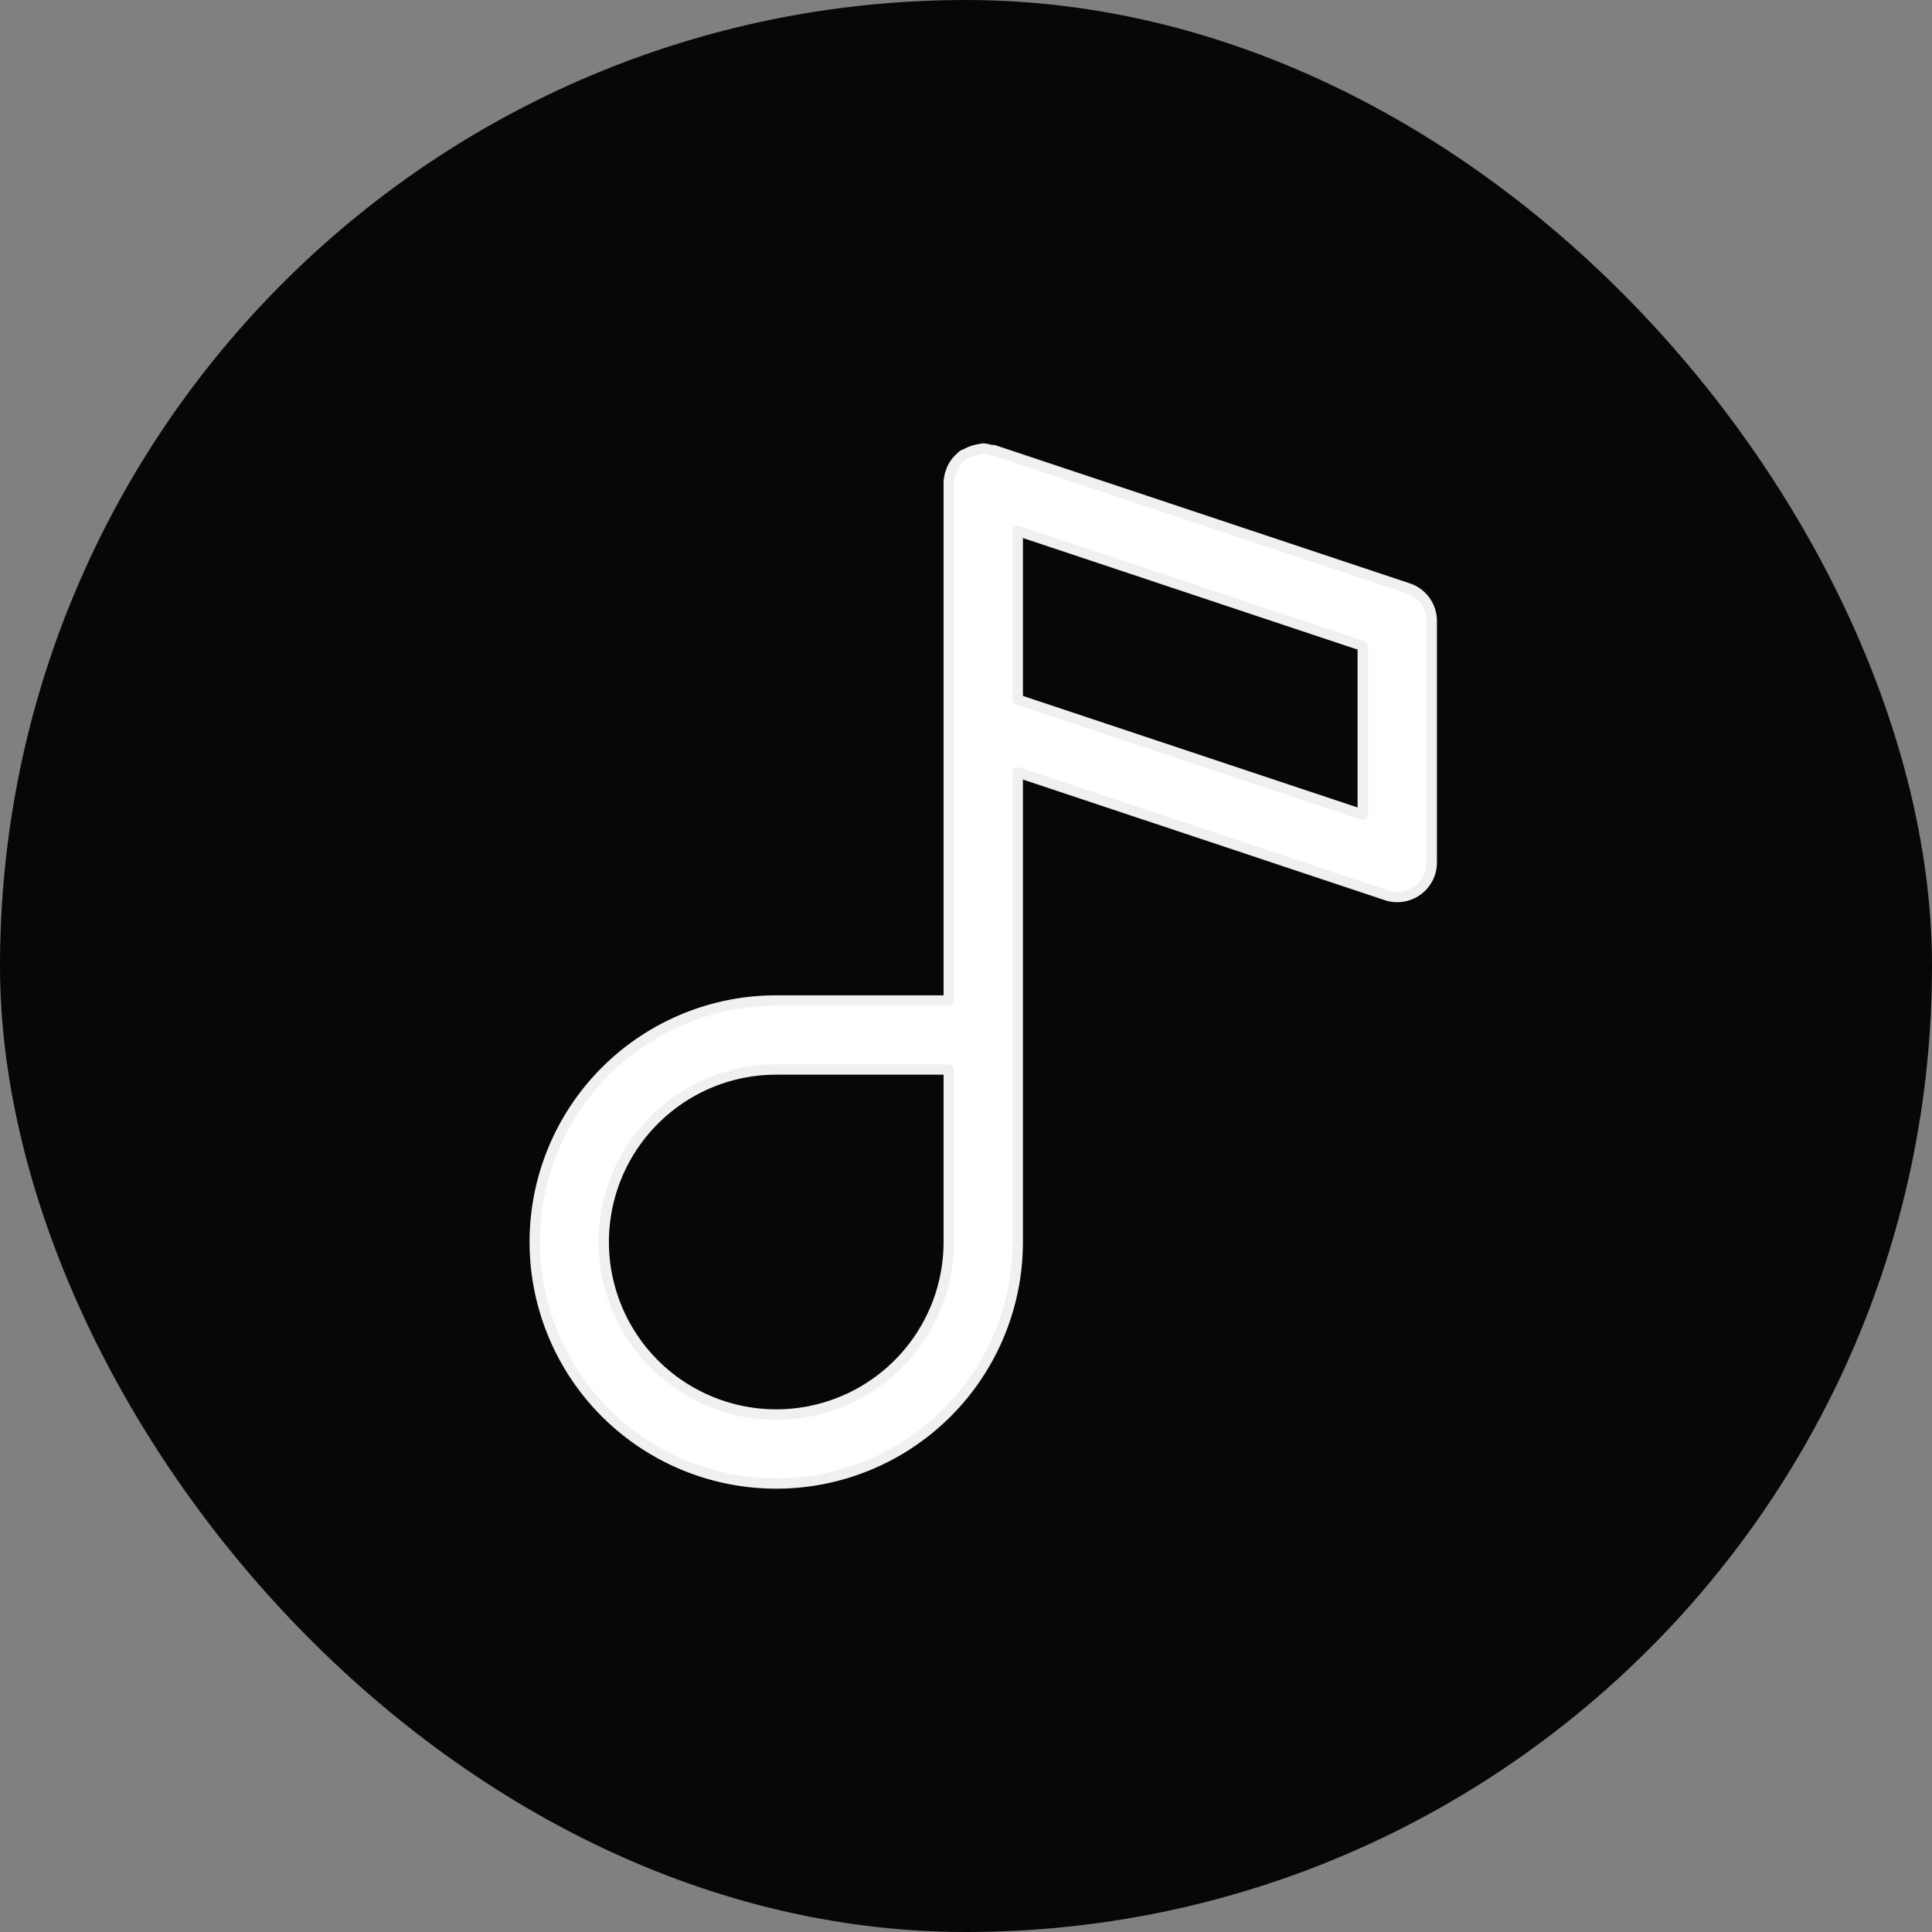 <svg xmlns="http://www.w3.org/2000/svg" width="56" height="56" viewBox="0 0 56 56">
  <rect x="0" y="0" width="56" height="56" fill="#808080" stroke="none"/>
  <g id="Raggruppa_1847" data-name="Raggruppa 1847" transform="translate(-564 -4582)">
    <g id="Circle_Button_SIZE_LARGE_STATE_DEFAULT_STYLE_STYLE2_" data-name="Circle Button [SIZE=LARGE][STATE=DEFAULT][STYLE=STYLE2]" transform="translate(564 4582)">
      <rect id="Area_SIZE:LARGE_STATE:DEFAULT_STYLE:STYLE2_" data-name="Area [SIZE:LARGE][STATE:DEFAULT][STYLE:STYLE2]" width="56" height="56" rx="28" fill="#070707"/>
    </g>
    <path id="Tracciato_96" data-name="Tracciato 96" d="M28.316,5.051l-12-4c-.035-.011-.072,0-.108-.009A.959.959,0,0,0,16,1a.781.781,0,0,0-.084.017,1.168,1.168,0,0,0-.42.139c-.025.015-.056.015-.08.033a.948.948,0,0,0-.088.08c-.017.016-.034.03-.05.047a.99.99,0,0,0-.185.273c-.009.02-.014.04-.022.061A.989.989,0,0,0,15,2V17H10a7,7,0,1,0,7,7V10.388l10.684,3.561A1,1,0,0,0,29,13V6a1,1,0,0,0-.684-.949ZM15,24a5,5,0,1,1-5-5h5ZM27,11.613,17,8.279V3.387L27,6.721Z" transform="translate(576.5 4594)" fill="#fff" stroke="#f0f0f0" stroke-linecap="round" stroke-linejoin="round" stroke-width="0.3"/>
  </g>
</svg>
